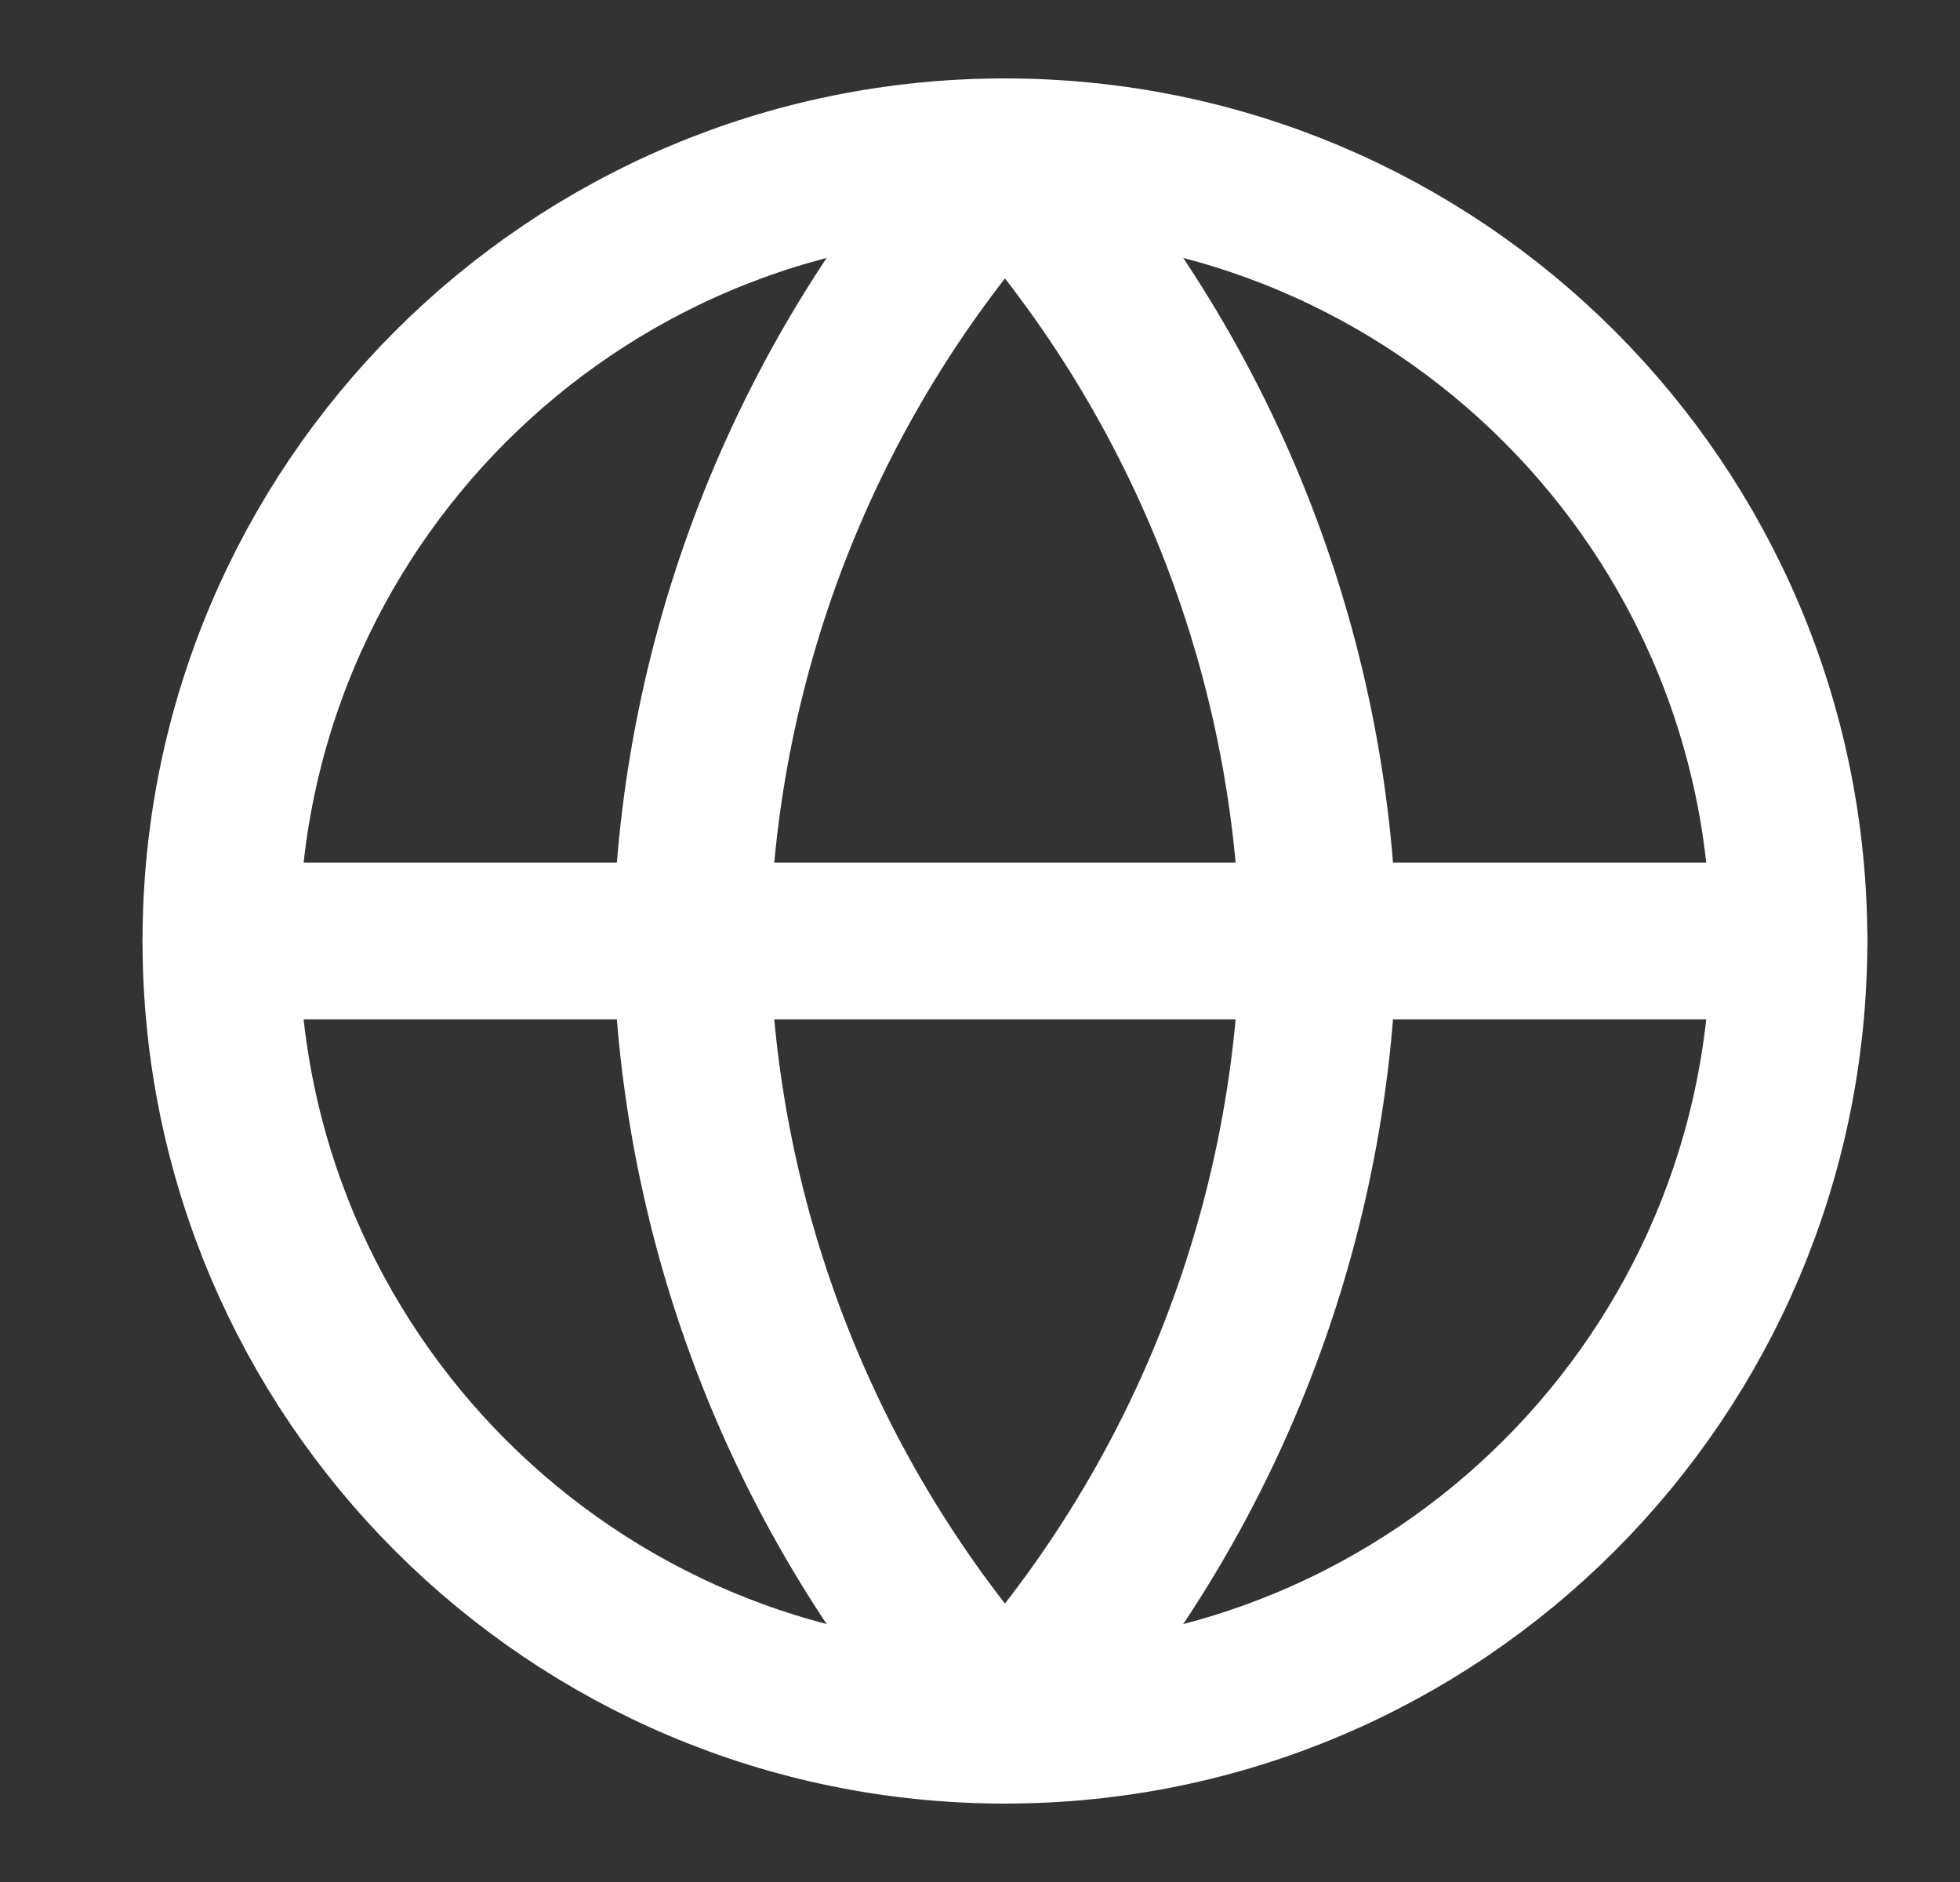 <svg width="25" height="24" viewBox="0 0 25 24" fill="none" xmlns="http://www.w3.org/2000/svg">
<rect x="0" y="0" width="25" height="24" fill="#333333" stroke="none"/>
<path d="M12.818 22C18.341 22 22.818 17.523 22.818 12C22.818 6.477 18.341 2 12.818 2C7.296 2 2.818 6.477 2.818 12C2.818 17.523 7.296 22 12.818 22Z" stroke="white" stroke-width="2" stroke-linecap="round" stroke-linejoin="round"/>
<path d="M2.818 12H22.818" stroke="white" stroke-width="2" stroke-linecap="round" stroke-linejoin="round"/>
<path d="M12.818 2C15.32 4.738 16.741 8.292 16.818 12C16.741 15.708 15.32 19.262 12.818 22C10.317 19.262 8.896 15.708 8.818 12C8.896 8.292 10.317 4.738 12.818 2Z" stroke="white" stroke-width="2" stroke-linecap="round" stroke-linejoin="round"/>
</svg>
